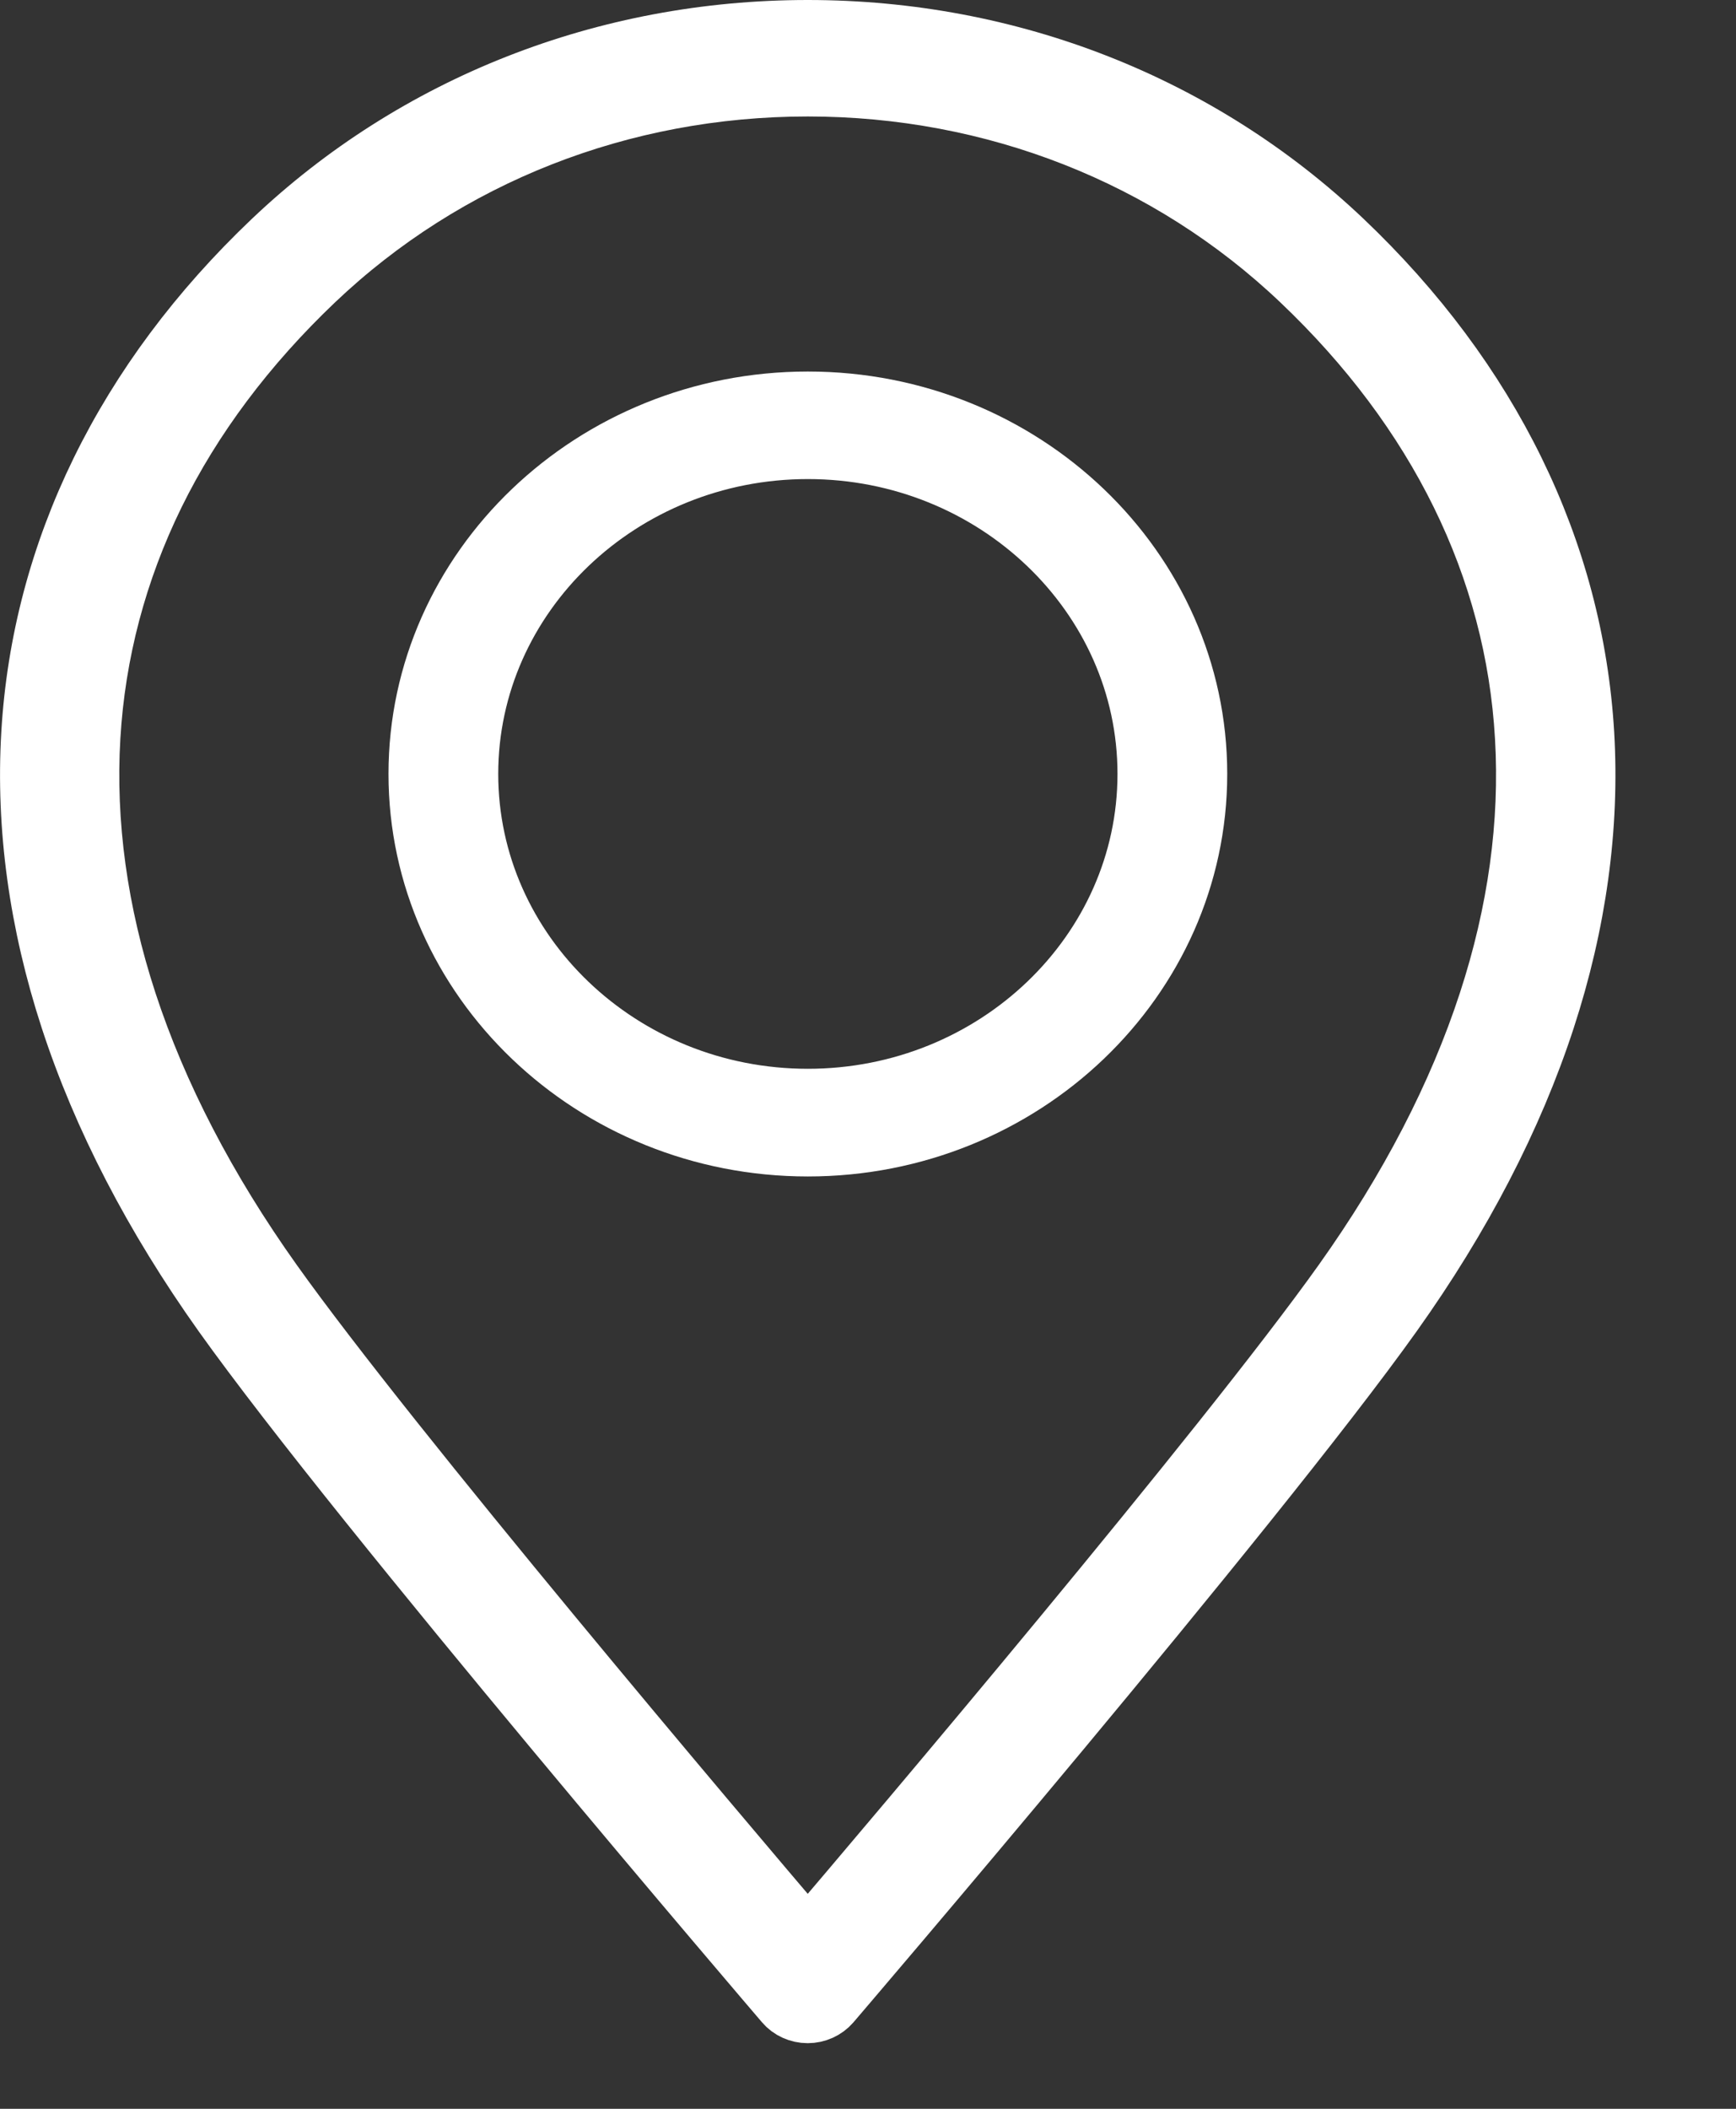 <?xml version="1.0" encoding="UTF-8"?> <svg xmlns="http://www.w3.org/2000/svg" width="14" height="17" viewBox="0 0 14 17" fill="none"><rect x="0" y="0" width="14" height="17" fill="#333333" stroke="none"/><path d="M6.514 16.221C6.444 16.221 6.378 16.191 6.335 16.14C6.301 16.1 2.925 12.158 1.805 10.586C1.248 9.803 0.834 9.005 0.575 8.212C0.322 7.437 0.216 6.665 0.26 5.916C0.346 4.444 1.018 3.071 2.204 1.945C3.355 0.852 4.886 0.25 6.514 0.25C8.142 0.25 9.672 0.852 10.824 1.945C12.009 3.071 12.681 4.444 12.768 5.916C12.812 6.665 12.706 7.437 12.453 8.212C12.194 9.005 11.78 9.803 11.222 10.586C10.102 12.158 6.727 16.1 6.693 16.14C6.649 16.191 6.583 16.221 6.514 16.221ZM6.514 0.689C5.009 0.689 3.594 1.245 2.53 2.256C1.979 2.78 1.544 3.36 1.24 3.979C0.936 4.599 0.761 5.259 0.721 5.941C0.68 6.637 0.779 7.357 1.016 8.082C1.262 8.833 1.656 9.593 2.188 10.34C3.148 11.688 5.799 14.814 6.514 15.653C7.229 14.814 9.88 11.688 10.84 10.34C11.372 9.593 11.766 8.833 12.011 8.082C12.248 7.357 12.347 6.637 12.306 5.941C12.267 5.259 12.092 4.599 11.787 3.979C11.483 3.36 11.049 2.78 10.497 2.256C9.433 1.245 8.018 0.689 6.514 0.689Z" fill="white"></path><path d="M11.222 10.586C11.78 9.803 12.194 9.005 12.453 8.212C12.706 7.437 12.812 6.665 12.768 5.916C12.681 4.444 12.009 3.071 10.824 1.945C9.672 0.852 8.142 0.25 6.514 0.25C4.886 0.25 3.355 0.852 2.204 1.945C1.018 3.071 0.346 4.444 0.26 5.916C0.216 6.665 0.322 7.437 0.575 8.212C0.834 9.005 1.248 9.803 1.805 10.586C2.925 12.158 6.301 16.1 6.335 16.14C6.378 16.191 6.444 16.221 6.514 16.221C6.583 16.221 6.649 16.191 6.693 16.14C6.727 16.1 10.102 12.158 11.222 10.586ZM11.222 10.586L11.031 10.463M6.514 0.689C5.009 0.689 3.594 1.245 2.53 2.256C1.979 2.78 1.544 3.36 1.24 3.979C0.936 4.599 0.761 5.259 0.721 5.941C0.68 6.637 0.779 7.357 1.016 8.082C1.262 8.833 1.656 9.593 2.188 10.34C3.148 11.688 5.799 14.814 6.514 15.653C7.229 14.814 9.88 11.688 10.84 10.34C11.372 9.593 11.766 8.833 12.011 8.082C12.248 7.357 12.347 6.637 12.306 5.941C12.267 5.259 12.092 4.599 11.787 3.979C11.483 3.36 11.049 2.78 10.497 2.256C9.433 1.245 8.018 0.689 6.514 0.689Z" stroke="white" stroke-width="0.5"></path><path d="M6.515 9.234C4.788 9.234 3.383 7.89 3.383 6.239C3.383 4.588 4.788 3.245 6.515 3.245C8.242 3.245 9.647 4.588 9.647 6.239C9.647 7.89 8.242 9.234 6.515 9.234ZM6.515 3.612C5 3.612 3.768 4.791 3.768 6.239C3.768 7.687 5 8.866 6.515 8.866C8.029 8.866 9.262 7.687 9.262 6.239C9.262 4.791 8.029 3.612 6.515 3.612Z" fill="white" stroke="white" stroke-width="0.5"></path></svg> 